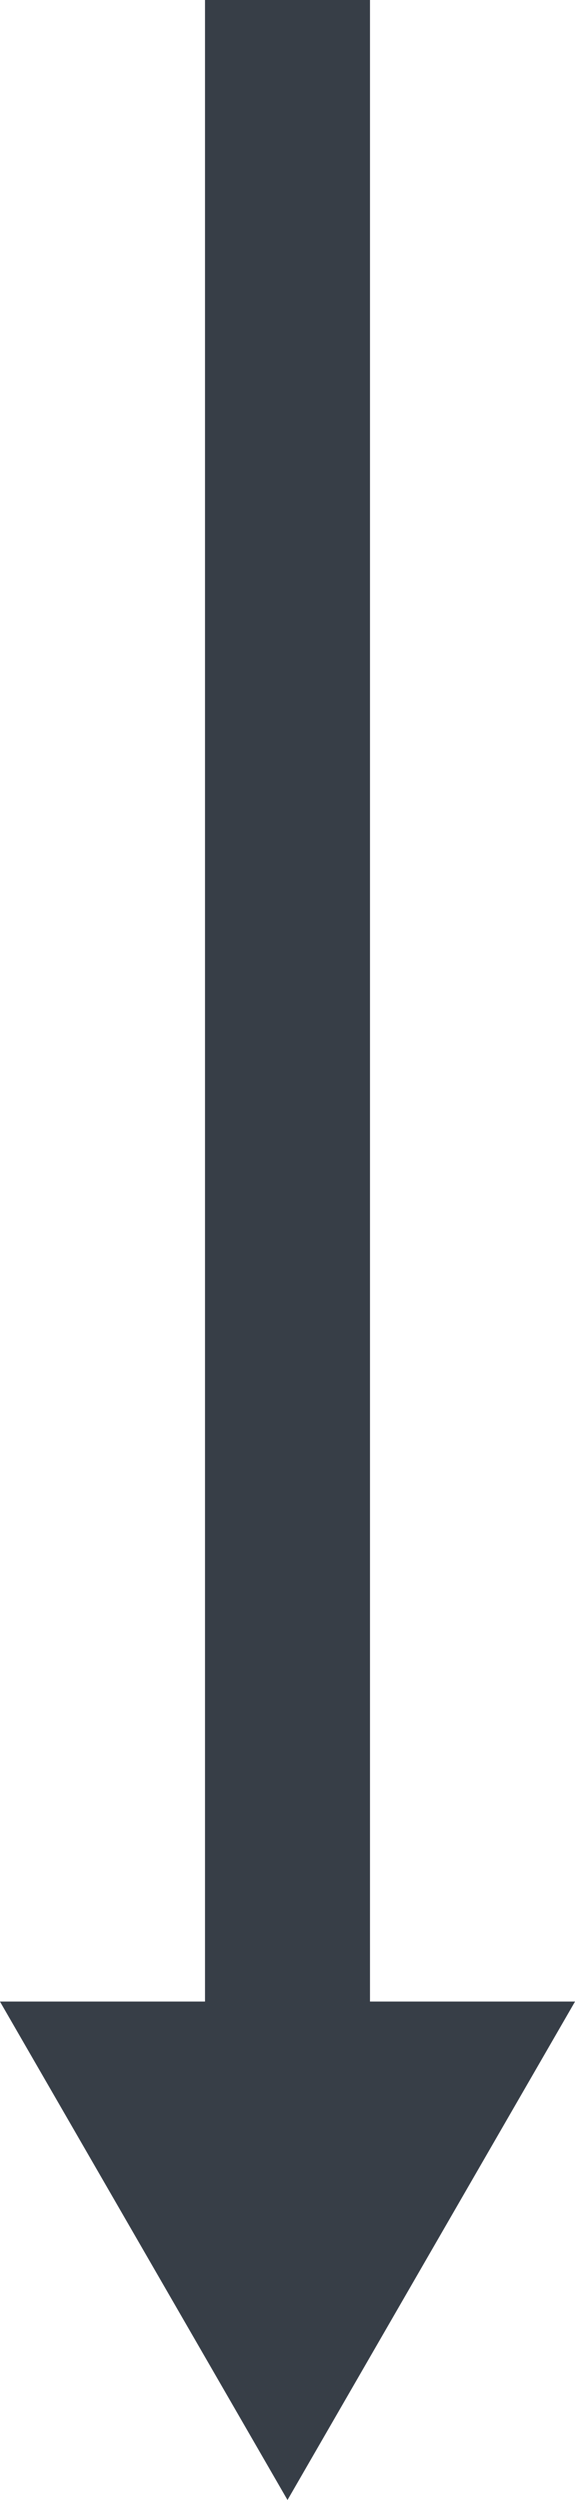<svg xmlns="http://www.w3.org/2000/svg" width="24.396" height="105.957" viewBox="0 0 24.396 105.957">
  <defs>
    <style>
      .cls-1 {
        fill: none;
        stroke: #373e47;
        stroke-miterlimit: 10;
        stroke-width: 7px;
      }

      .cls-2 {
        fill: #373e47;
      }
    </style>
  </defs>
  <g id="グループ_1855" data-name="グループ 1855" transform="translate(24.396) rotate(90)">
    <line id="線_75" data-name="線 75" class="cls-1" x2="88.093" transform="translate(0 12.198)"/>
    <path id="パス_978" data-name="パス 978" class="cls-2" d="M972.616,171.089l-10.563,6.1-10.563,6.1v-24.4l10.563,6.1Z" transform="translate(-866.659 -158.891)"/>
  </g>
</svg>
